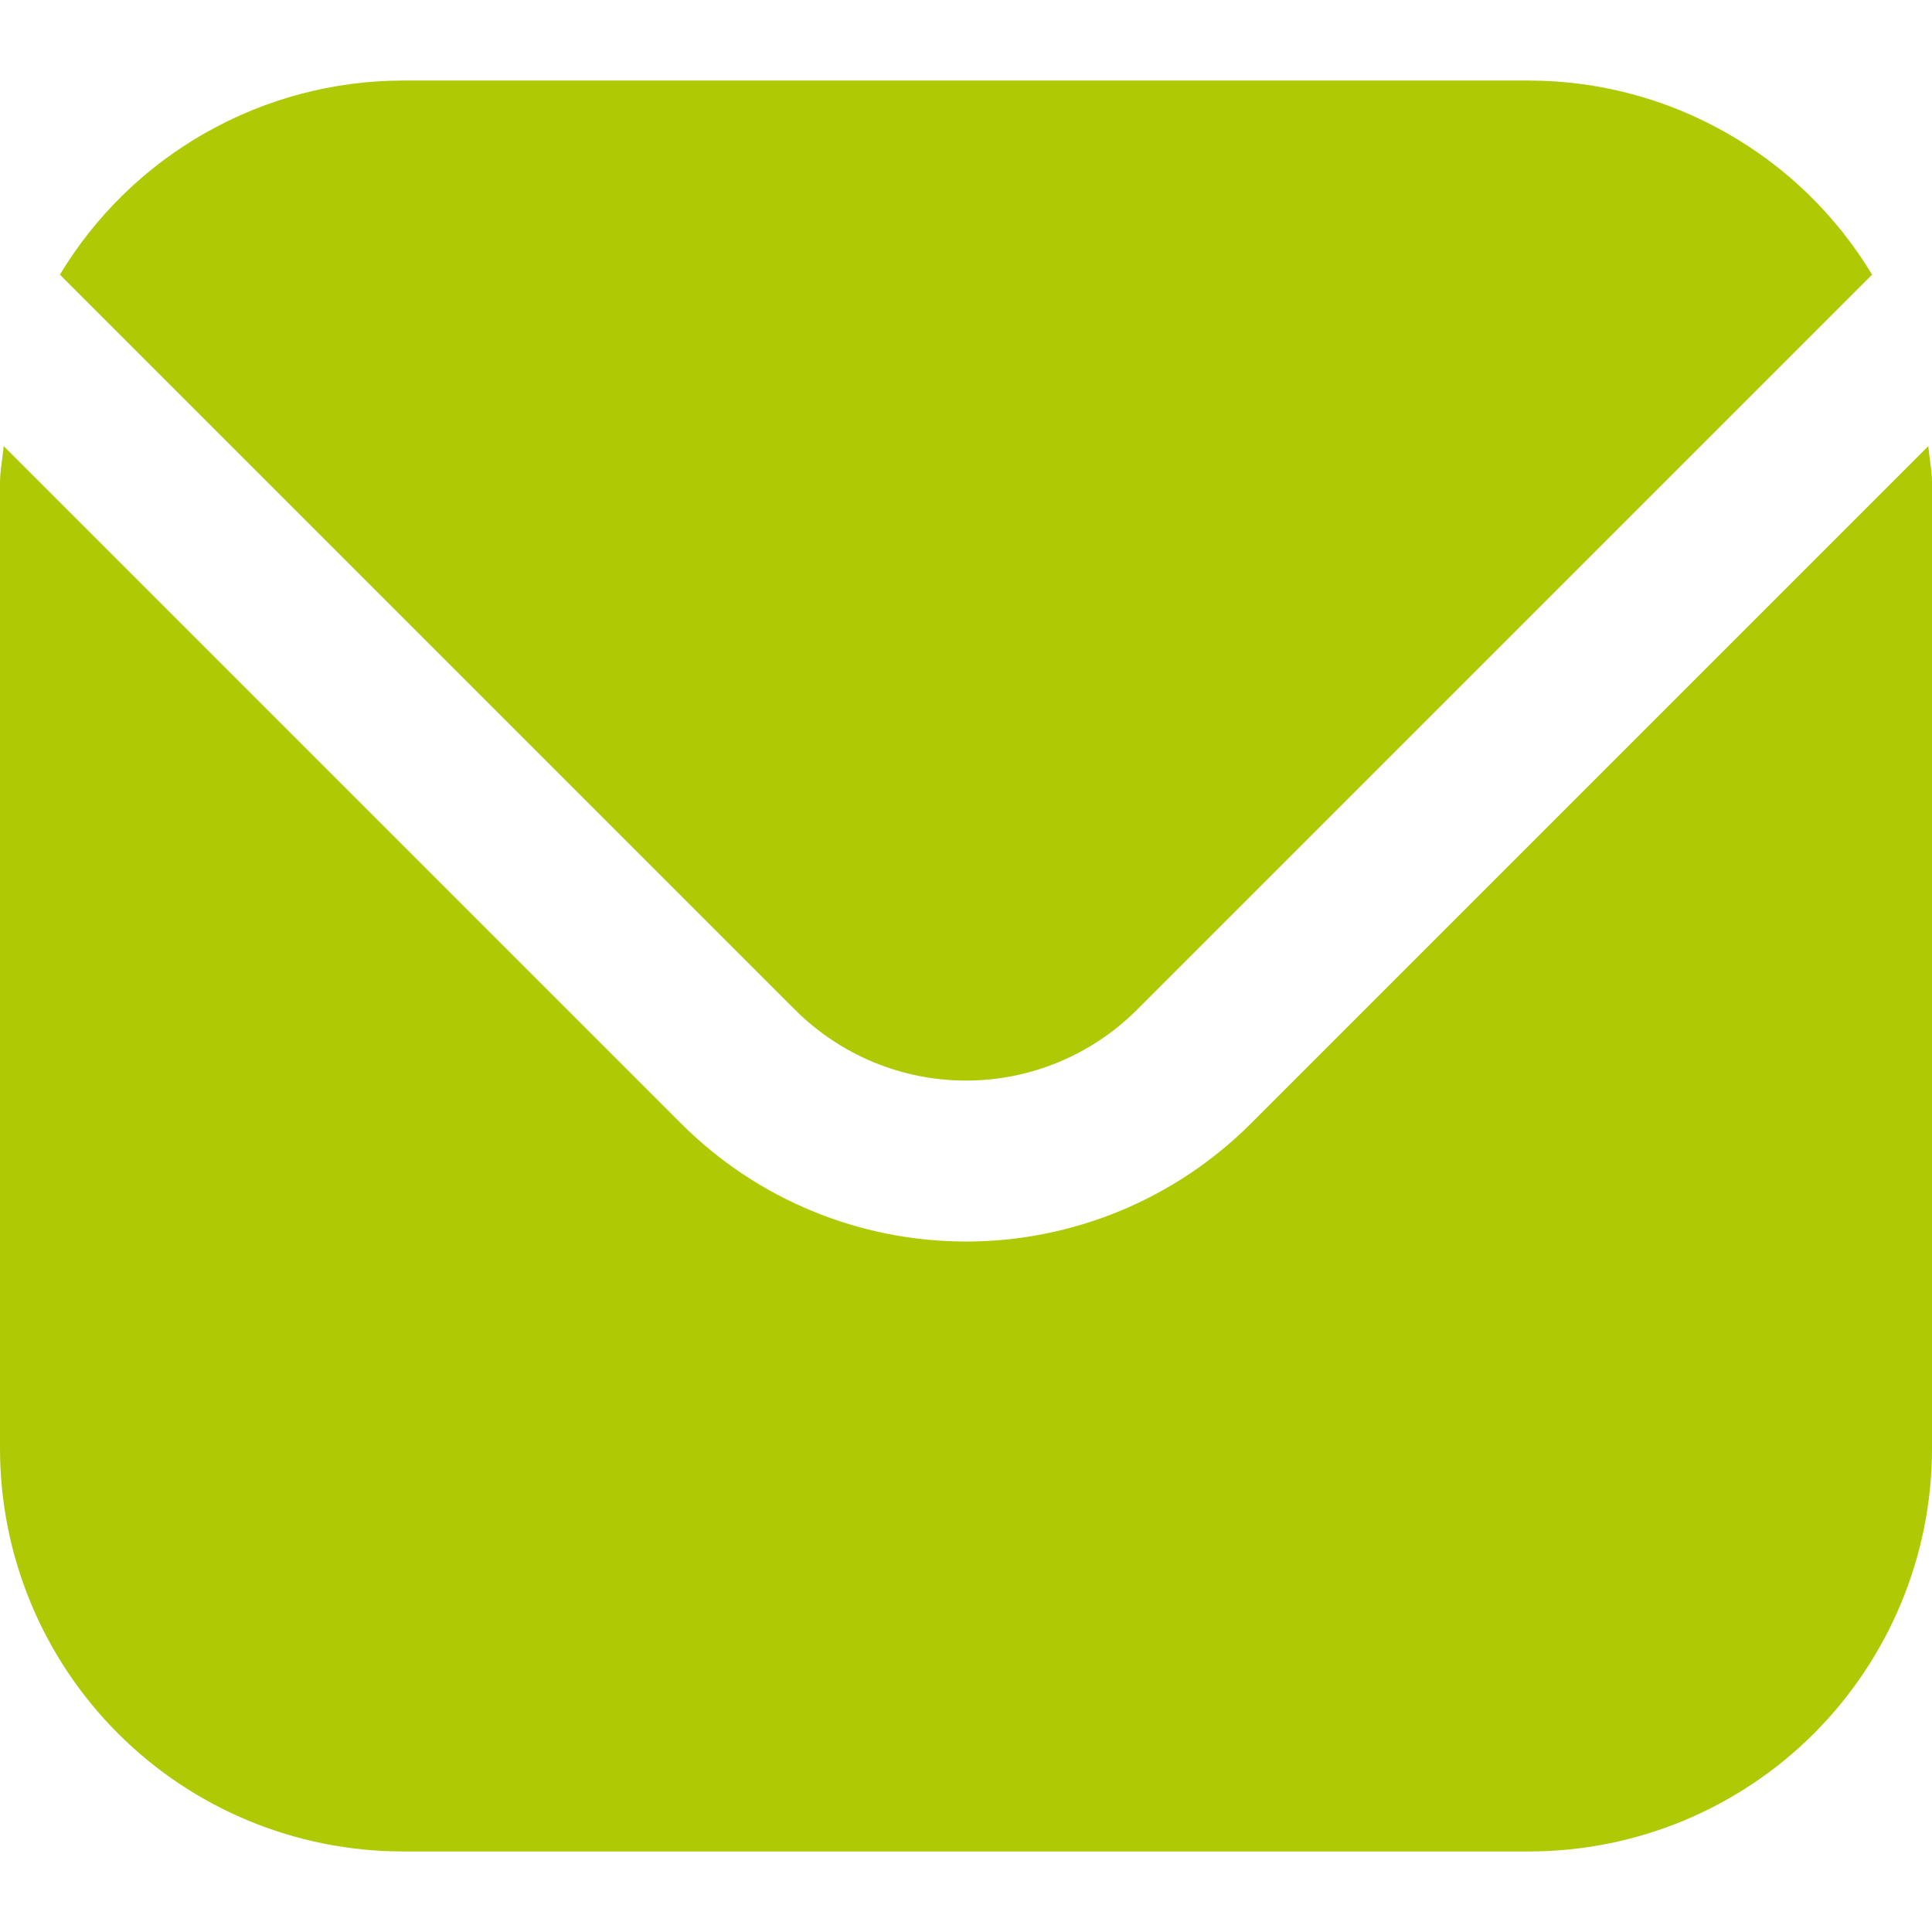 <svg width="13" height="13" viewBox="0 0 13 13" fill="none" xmlns="http://www.w3.org/2000/svg">
<g clip-path="url(#clip0_68_248)">
<path d="M12.975 3.002L8.415 7.562C7.907 8.069 7.218 8.354 6.5 8.354C5.782 8.354 5.093 8.069 4.585 7.562L0.025 3.002C0.017 3.088 0 3.165 0 3.25V9.75C0.001 10.468 0.286 11.156 0.794 11.664C1.302 12.172 1.99 12.457 2.708 12.458H10.292C11.01 12.457 11.698 12.172 12.206 11.664C12.713 11.156 12.999 10.468 13 9.75V3.25C13 3.165 12.983 3.088 12.975 3.002Z" fill="#AFCA05"/>
<path d="M7.649 6.796L12.597 1.848C12.357 1.45 12.019 1.121 11.615 0.893C11.212 0.664 10.756 0.543 10.292 0.542H2.708C2.244 0.543 1.788 0.664 1.384 0.893C0.981 1.121 0.643 1.45 0.403 1.848L5.351 6.796C5.656 7.1 6.069 7.271 6.5 7.271C6.931 7.271 7.344 7.1 7.649 6.796Z" fill="#AFCA05"/>
</g>
<defs>
<clipPath id="clip0_68_248">
<rect width="13" height="13" fill="white"/>
</clipPath>
</defs>
</svg>
